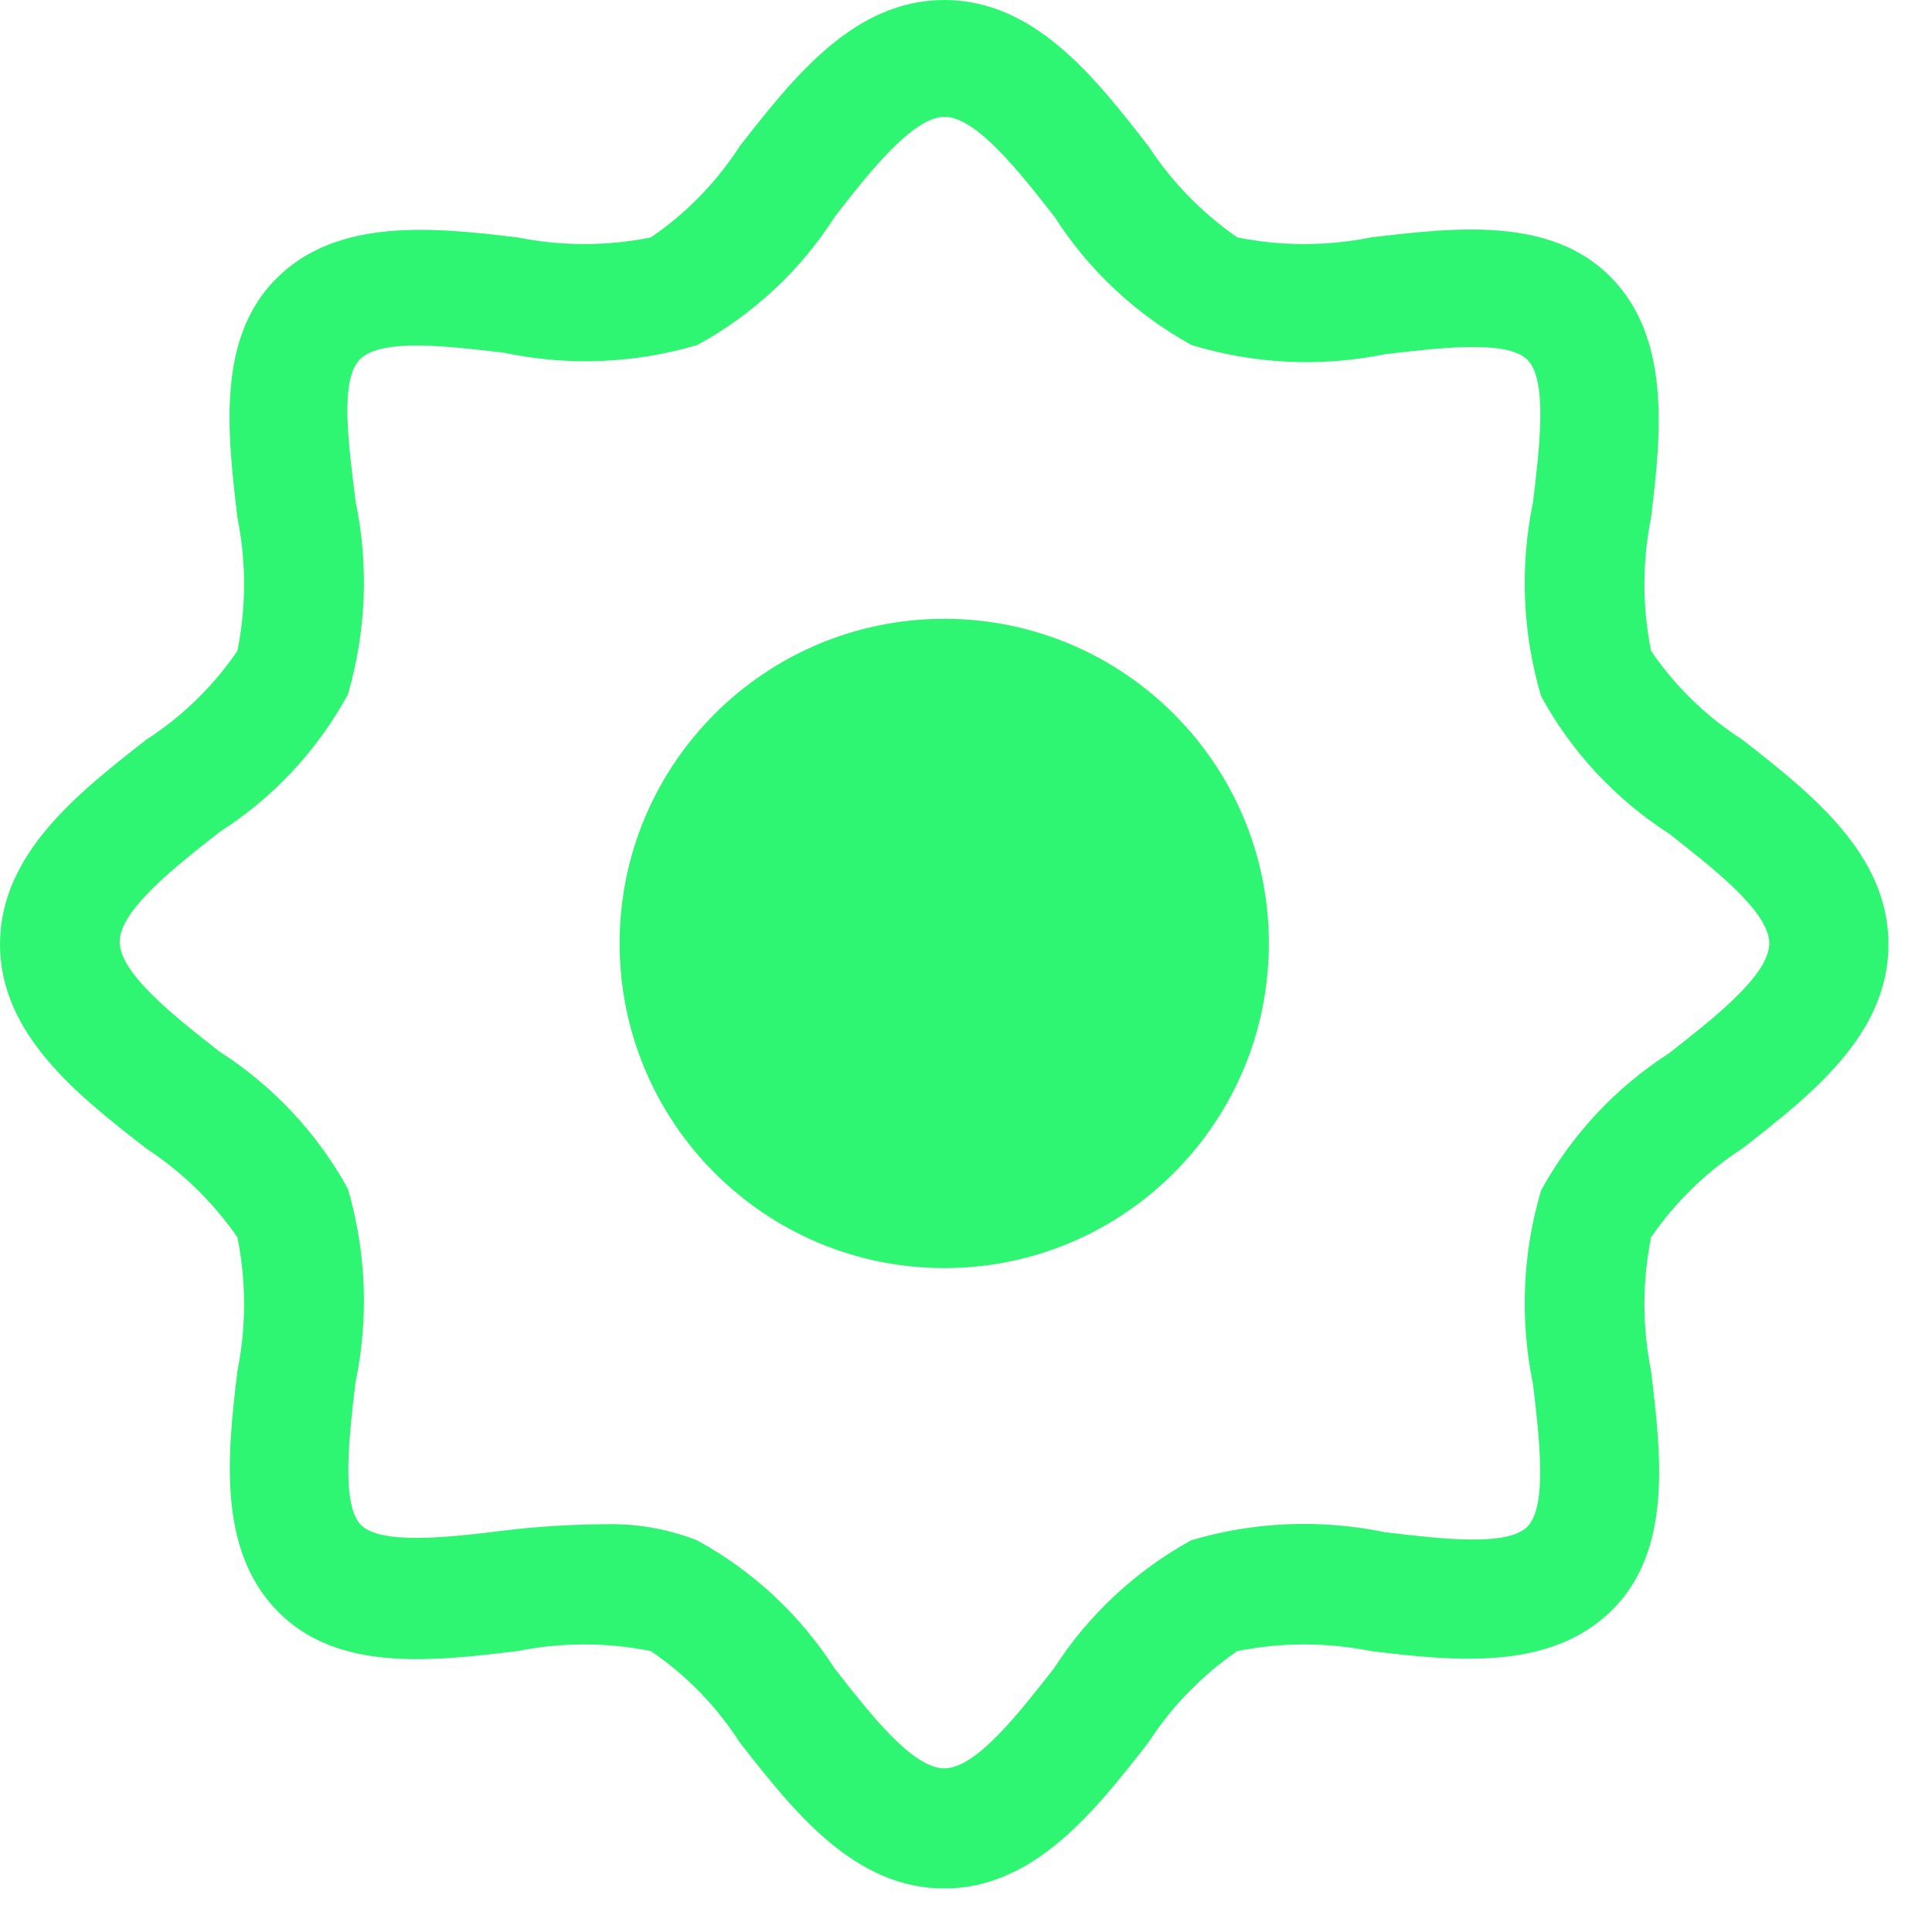 <?xml version="1.0" encoding="UTF-8"?> <svg xmlns="http://www.w3.org/2000/svg" width="17" height="17" viewBox="0 0 17 17" fill="none"> <path d="M8.309 16.617C7.513 16.617 6.981 15.934 6.509 15.332C6.305 15.014 6.039 14.74 5.727 14.528C5.34 14.45 4.941 14.45 4.554 14.528C3.811 14.617 2.969 14.719 2.441 14.176C1.912 13.634 2.001 12.796 2.089 12.063C2.167 11.675 2.167 11.275 2.089 10.887C1.874 10.577 1.601 10.311 1.286 10.105C0.683 9.636 0 9.101 0 8.309C0 7.516 0.683 6.981 1.286 6.509C1.603 6.305 1.876 6.039 2.089 5.727C2.167 5.34 2.167 4.941 2.089 4.554C2.001 3.811 1.902 2.969 2.441 2.441C2.98 1.912 3.825 2.001 4.554 2.089C4.941 2.167 5.34 2.167 5.727 2.089C6.039 1.876 6.305 1.603 6.509 1.286C6.981 0.683 7.513 0 8.309 0C9.105 0 9.636 0.683 10.105 1.286C10.311 1.601 10.577 1.874 10.887 2.089C11.275 2.167 11.675 2.167 12.063 2.089C12.806 2.001 13.648 1.902 14.176 2.441C14.705 2.98 14.617 3.825 14.528 4.554C14.45 4.941 14.45 5.34 14.528 5.727C14.74 6.039 15.014 6.305 15.332 6.509C15.934 6.981 16.617 7.513 16.617 8.309C16.617 9.105 15.934 9.636 15.332 10.105C15.015 10.31 14.742 10.576 14.528 10.887C14.45 11.275 14.45 11.675 14.528 12.063C14.617 12.806 14.719 13.648 14.176 14.176C13.634 14.705 12.796 14.617 12.063 14.528C11.675 14.45 11.275 14.45 10.887 14.528C10.576 14.742 10.31 15.015 10.105 15.332C9.636 15.934 9.101 16.617 8.309 16.617ZM5.318 13.412C5.596 13.404 5.873 13.452 6.132 13.553C6.624 13.821 7.04 14.209 7.343 14.68C7.65 15.071 8.027 15.56 8.309 15.56C8.59 15.56 8.967 15.071 9.274 14.68C9.576 14.21 9.992 13.822 10.482 13.553C11.035 13.389 11.621 13.365 12.186 13.482C12.665 13.539 13.264 13.613 13.44 13.433C13.616 13.254 13.546 12.658 13.489 12.179C13.372 11.614 13.396 11.028 13.56 10.475C13.829 9.984 14.217 9.569 14.687 9.267C15.078 8.96 15.568 8.58 15.568 8.301C15.568 8.023 15.078 7.643 14.687 7.336C14.216 7.033 13.828 6.617 13.56 6.125C13.396 5.571 13.372 4.985 13.489 4.42C13.546 3.941 13.62 3.346 13.44 3.166C13.261 2.987 12.665 3.061 12.186 3.117C11.621 3.232 11.037 3.204 10.485 3.036C9.994 2.766 9.579 2.377 9.277 1.905C8.971 1.514 8.59 1.028 8.312 1.028C8.034 1.028 7.65 1.514 7.347 1.905C7.045 2.379 6.628 2.767 6.135 3.036C5.582 3.2 4.996 3.223 4.431 3.103C3.952 3.047 3.374 2.976 3.177 3.152C2.98 3.328 3.071 3.927 3.128 4.406C3.246 4.971 3.223 5.557 3.061 6.111C2.792 6.604 2.403 7.02 1.93 7.322C1.539 7.629 1.053 8.009 1.053 8.287C1.053 8.566 1.539 8.946 1.93 9.252C2.402 9.554 2.791 9.97 3.061 10.46C3.223 11.014 3.246 11.6 3.128 12.165C3.071 12.644 3.001 13.243 3.177 13.419C3.353 13.595 3.952 13.528 4.431 13.468C4.725 13.432 5.022 13.414 5.318 13.412Z" fill="#2EF672"></path> <path d="M8.309 11.158C9.886 11.158 11.165 9.879 11.165 8.301C11.165 6.724 9.886 5.445 8.309 5.445C6.731 5.445 5.452 6.724 5.452 8.301C5.452 9.879 6.731 11.158 8.309 11.158Z" fill="#2EF672"></path> </svg> 